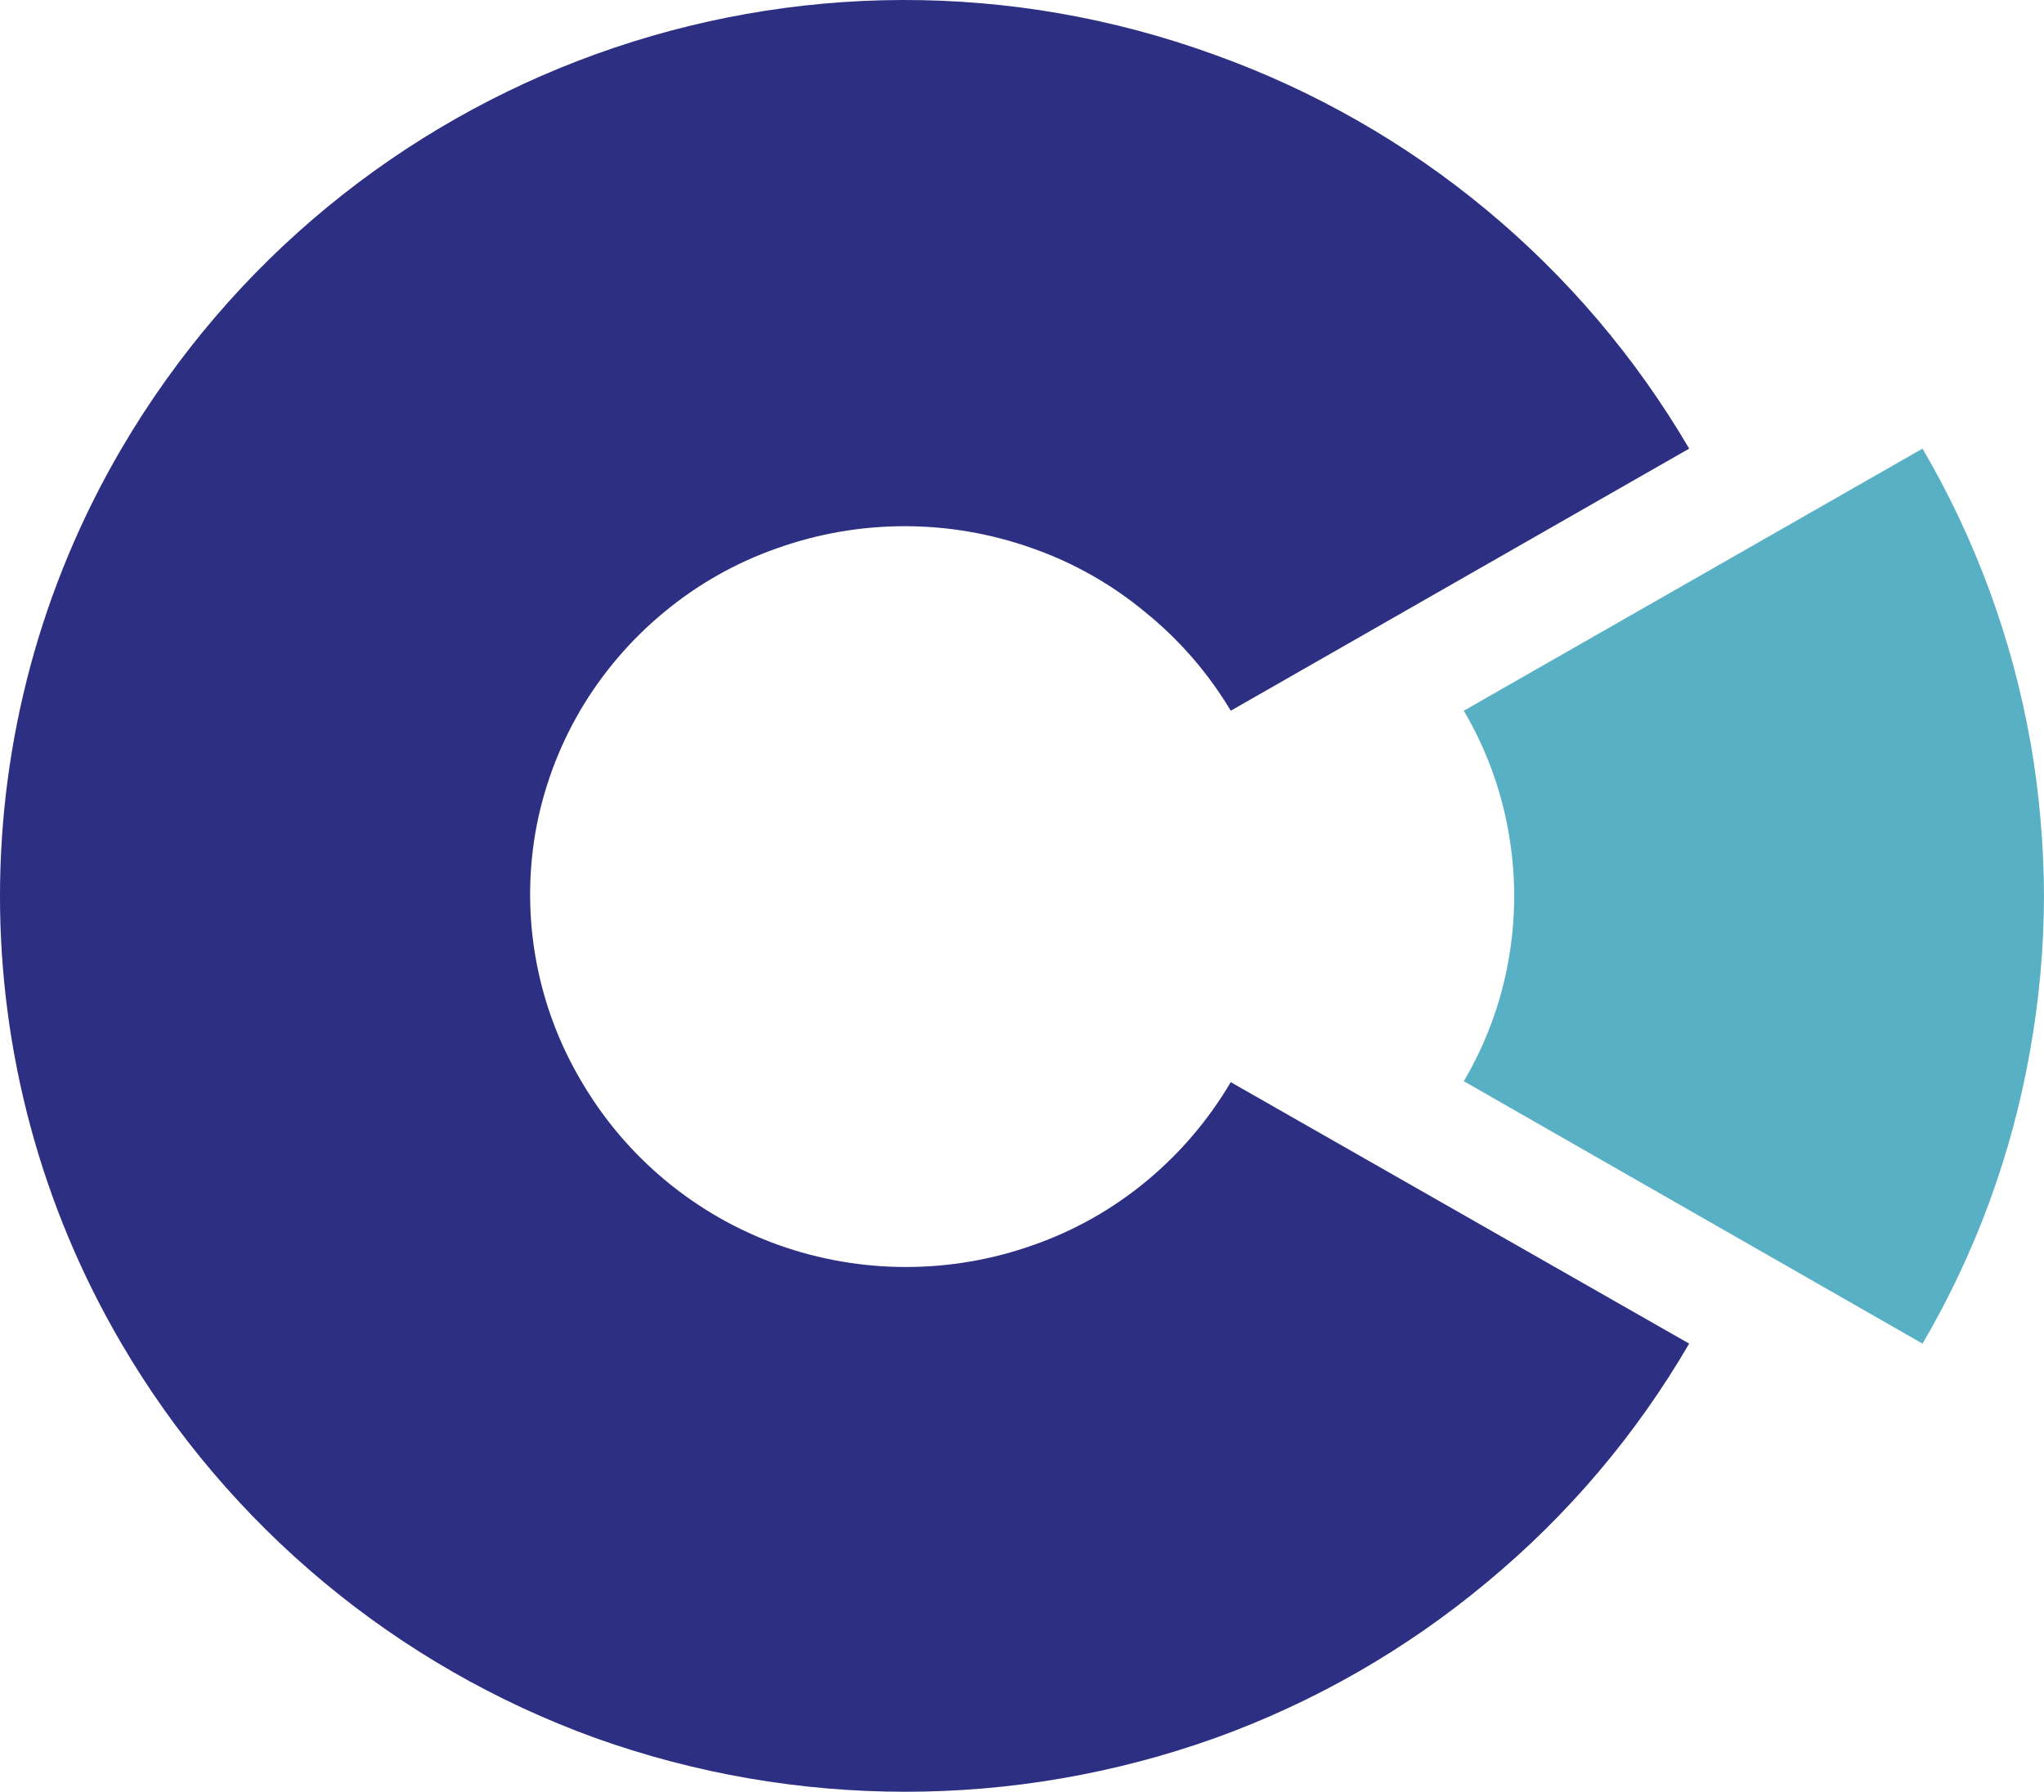 <?xml version="1.0" encoding="UTF-8"?><svg id="Laag_2" xmlns="http://www.w3.org/2000/svg" viewBox="0 0 63.94 56.055"><defs><style>.cls-1{fill:#2d2f83;}.cls-2{fill:#58b0c5;}</style></defs><g id="Laag_1-2"><g><path class="cls-1" d="M35.87,36.945c-1.048,.871-2.244,1.549-3.53,2-2.587,.924-5.413,.924-8,0-2.585-.93-4.762-2.739-6.15-5.11-1.393-2.346-1.904-5.112-1.44-7.8,.236-1.335,.707-2.619,1.39-3.79,.689-1.176,1.579-2.222,2.63-3.09,1.048-.871,2.244-1.549,3.53-2,2.587-.924,5.413-.924,8,0,1.286,.451,2.482,1.129,3.53,2,1.064,.862,1.968,1.904,2.67,3.08l14.34-8.2c-3.349-5.72-8.602-10.081-14.84-12.32C25.121-2.972,10.732,2.212,3.8,14.035c-5.067,8.646-5.067,19.354,0,28,3.351,5.718,8.598,10.084,14.83,12.34,6.266,2.24,13.114,2.24,19.38,0,3.1-1.117,5.98-2.769,8.51-4.88,2.529-2.095,4.669-4.621,6.32-7.46l-14.34-8.18c-.692,1.174-1.581,2.22-2.63,3.09"/><path class="cls-2" d="M63.51,23.185c-.575-3.225-1.715-6.323-3.37-9.15l-14.35,8.2c.692,1.172,1.166,2.459,1.4,3.8,.235,1.323,.235,2.677,0,4-.235,1.337-.709,2.621-1.4,3.79l14.35,8.21c1.655-2.823,2.792-5.918,3.36-9.14,.289-1.604,.436-3.23,.44-4.86-.006-1.629-.149-3.255-.43-4.86"/></g></g></svg>